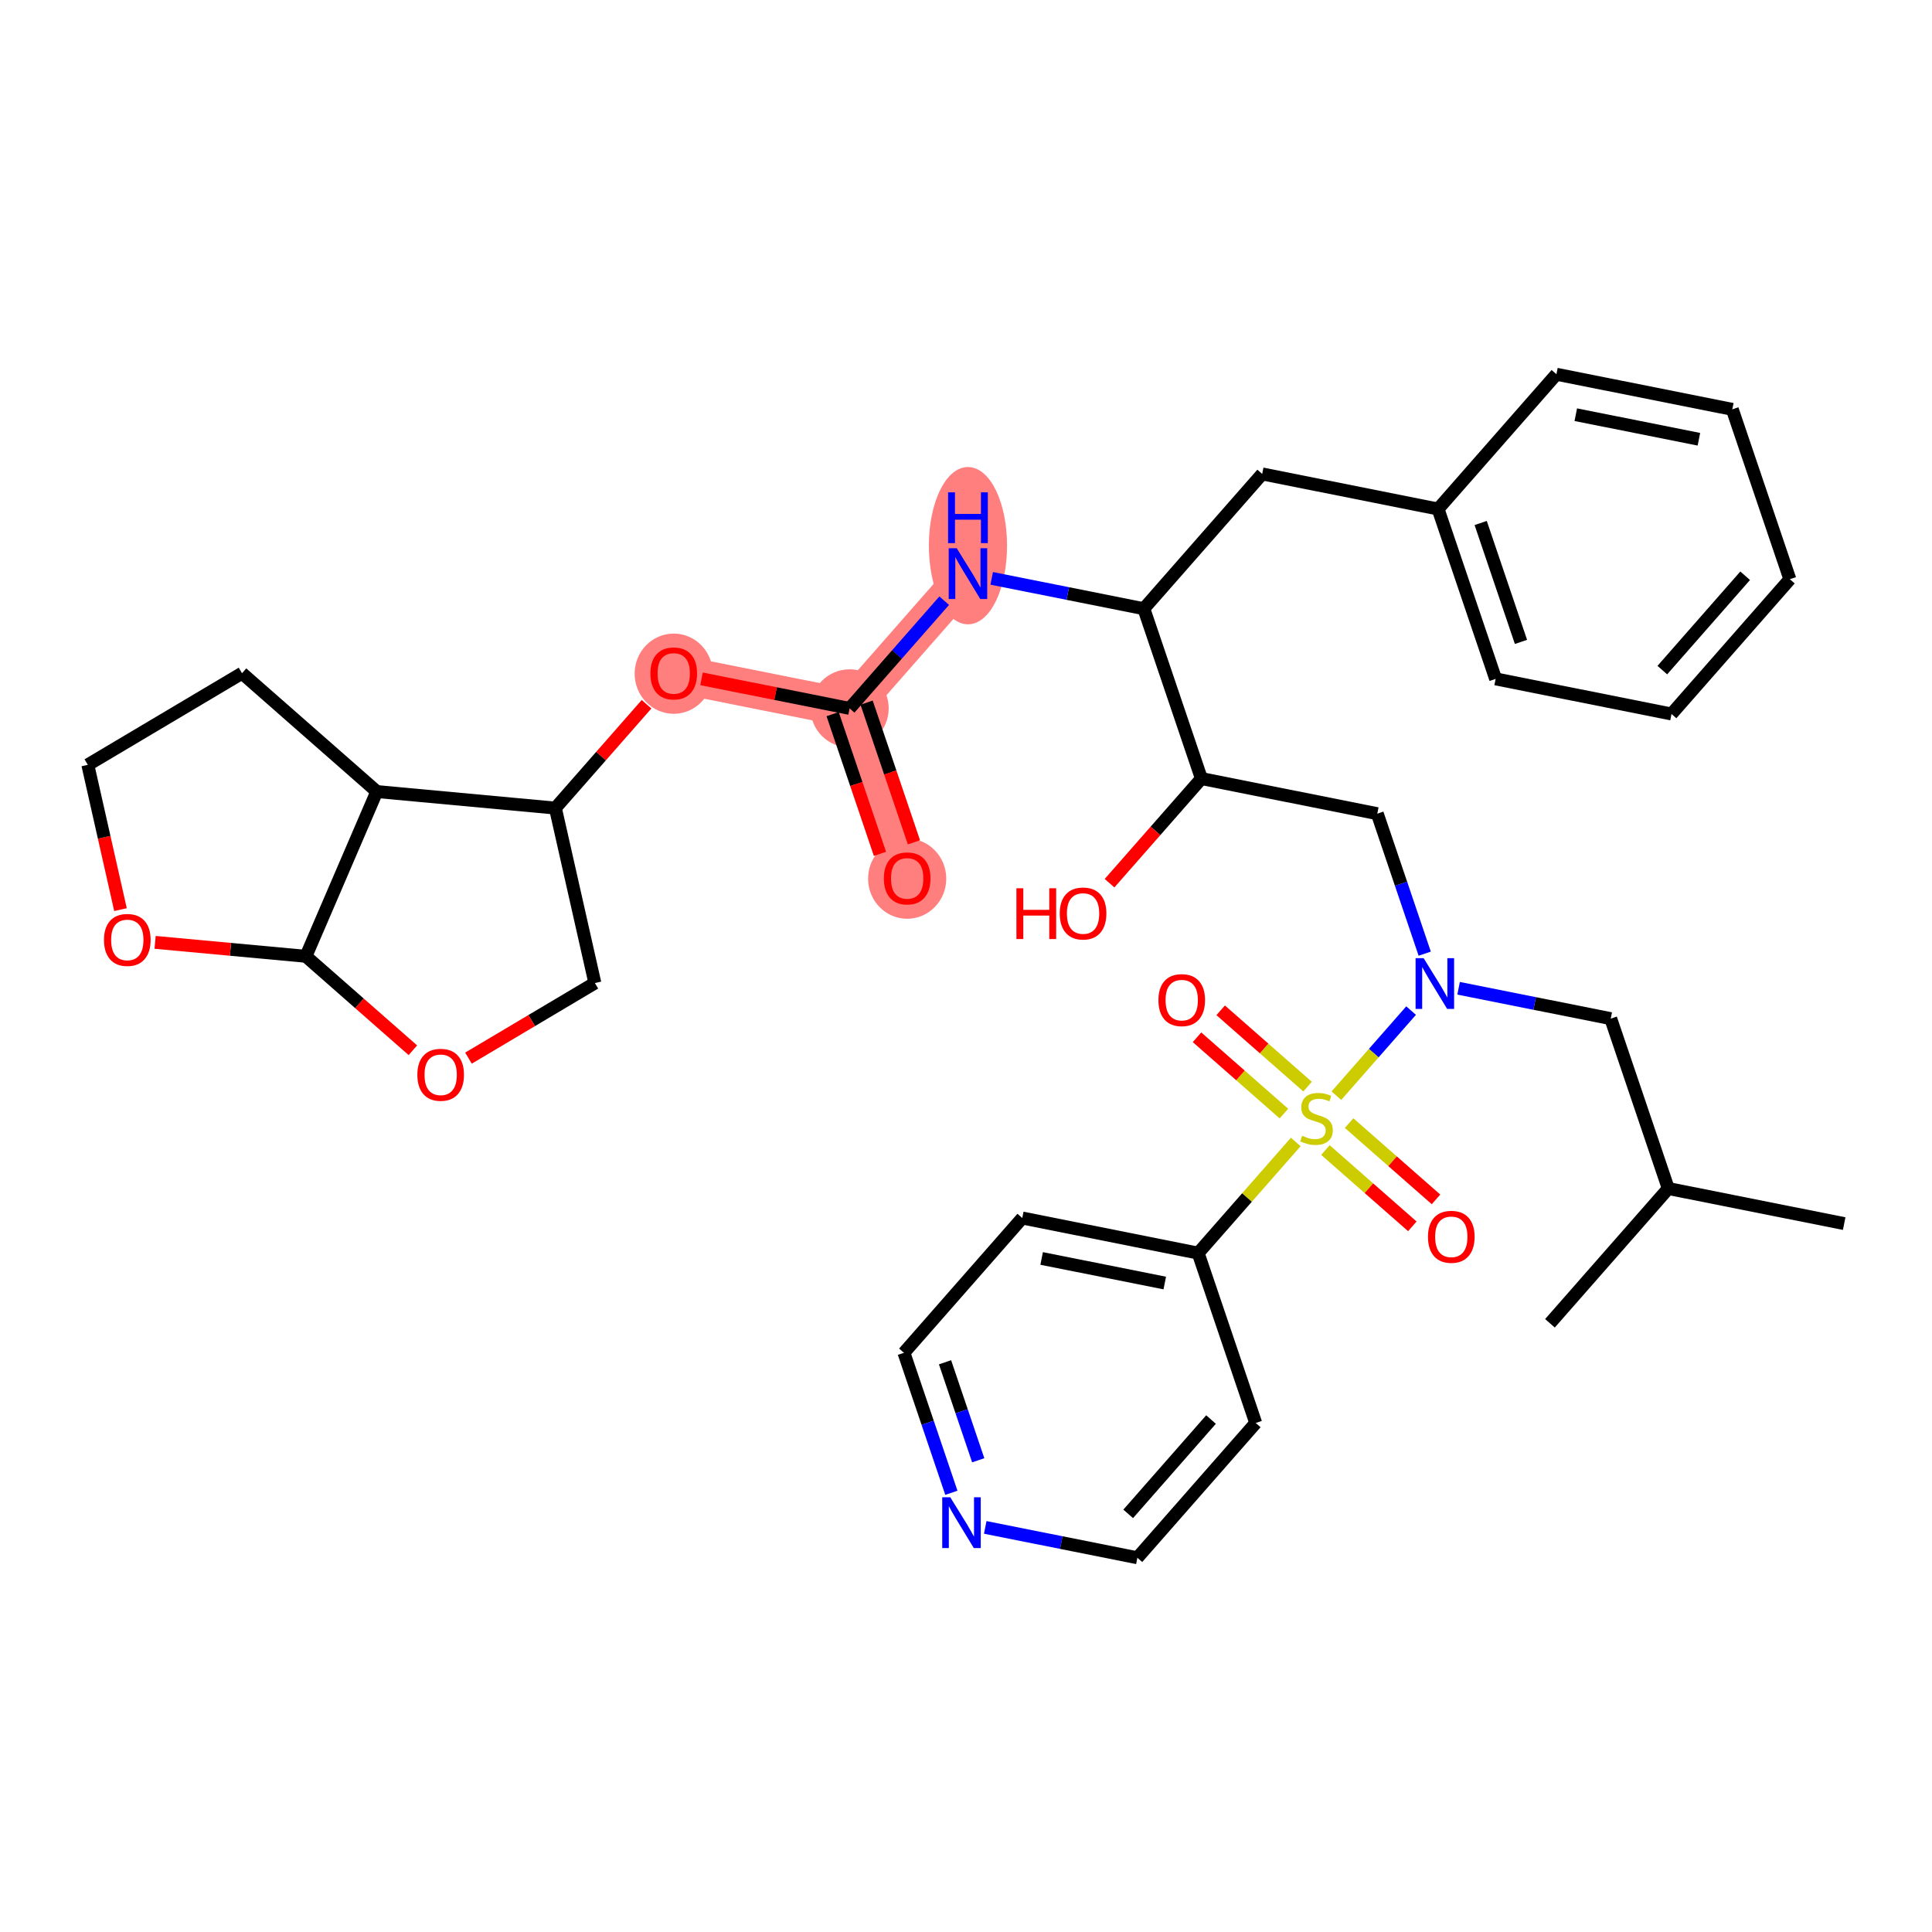 <?xml version='1.0' encoding='iso-8859-1'?>
<svg version='1.1' baseProfile='full'
              xmlns='http://www.w3.org/2000/svg'
                      xmlns:rdkit='http://www.rdkit.org/xml'
                      xmlns:xlink='http://www.w3.org/1999/xlink'
                  xml:space='preserve'
width='300px' height='300px' viewBox='0 0 300 300'>
<!-- END OF HEADER -->
<rect style='opacity:1.0;fill:#FFFFFF;stroke:none' width='300' height='300' x='0' y='0'> </rect>
<rect style='opacity:1.0;fill:#FFFFFF;stroke:none' width='300' height='300' x='0' y='0'> </rect>
<path d='M 150.304,89.07 L 131.928,109.999' style='fill:none;fill-rule:evenodd;stroke:#FF7F7F;stroke-width:5.9px;stroke-linecap:butt;stroke-linejoin:miter;stroke-opacity:1' />
<path d='M 131.928,109.999 L 140.865,136.376' style='fill:none;fill-rule:evenodd;stroke:#FF7F7F;stroke-width:5.9px;stroke-linecap:butt;stroke-linejoin:miter;stroke-opacity:1' />
<path d='M 131.928,109.999 L 104.616,104.549' style='fill:none;fill-rule:evenodd;stroke:#FF7F7F;stroke-width:5.9px;stroke-linecap:butt;stroke-linejoin:miter;stroke-opacity:1' />
<ellipse cx='150.304' cy='84.732' rx='5.57' ry='11.712'  style='fill:#FF7F7F;fill-rule:evenodd;stroke:#FF7F7F;stroke-width:1.0px;stroke-linecap:butt;stroke-linejoin:miter;stroke-opacity:1' />
<ellipse cx='131.928' cy='109.999' rx='5.57' ry='5.57'  style='fill:#FF7F7F;fill-rule:evenodd;stroke:#FF7F7F;stroke-width:1.0px;stroke-linecap:butt;stroke-linejoin:miter;stroke-opacity:1' />
<ellipse cx='140.865' cy='136.438' rx='5.57' ry='5.727'  style='fill:#FF7F7F;fill-rule:evenodd;stroke:#FF7F7F;stroke-width:1.0px;stroke-linecap:butt;stroke-linejoin:miter;stroke-opacity:1' />
<ellipse cx='104.616' cy='104.61' rx='5.57' ry='5.727'  style='fill:#FF7F7F;fill-rule:evenodd;stroke:#FF7F7F;stroke-width:1.0px;stroke-linecap:butt;stroke-linejoin:miter;stroke-opacity:1' />
<path class='bond-0 atom-0 atom-1' d='M 286.364,190.001 L 259.051,184.552' style='fill:none;fill-rule:evenodd;stroke:#000000;stroke-width:2.0px;stroke-linecap:butt;stroke-linejoin:miter;stroke-opacity:1' />
<path class='bond-1 atom-1 atom-2' d='M 259.051,184.552 L 240.676,205.48' style='fill:none;fill-rule:evenodd;stroke:#000000;stroke-width:2.0px;stroke-linecap:butt;stroke-linejoin:miter;stroke-opacity:1' />
<path class='bond-2 atom-1 atom-3' d='M 259.051,184.552 L 250.114,158.174' style='fill:none;fill-rule:evenodd;stroke:#000000;stroke-width:2.0px;stroke-linecap:butt;stroke-linejoin:miter;stroke-opacity:1' />
<path class='bond-3 atom-3 atom-4' d='M 250.114,158.174 L 238.302,155.817' style='fill:none;fill-rule:evenodd;stroke:#000000;stroke-width:2.0px;stroke-linecap:butt;stroke-linejoin:miter;stroke-opacity:1' />
<path class='bond-3 atom-3 atom-4' d='M 238.302,155.817 L 226.49,153.46' style='fill:none;fill-rule:evenodd;stroke:#0000FF;stroke-width:2.0px;stroke-linecap:butt;stroke-linejoin:miter;stroke-opacity:1' />
<path class='bond-4 atom-4 atom-5' d='M 221.23,148.085 L 217.548,137.216' style='fill:none;fill-rule:evenodd;stroke:#0000FF;stroke-width:2.0px;stroke-linecap:butt;stroke-linejoin:miter;stroke-opacity:1' />
<path class='bond-4 atom-4 atom-5' d='M 217.548,137.216 L 213.865,126.347' style='fill:none;fill-rule:evenodd;stroke:#000000;stroke-width:2.0px;stroke-linecap:butt;stroke-linejoin:miter;stroke-opacity:1' />
<path class='bond-27 atom-4 atom-28' d='M 219.115,156.924 L 213.313,163.532' style='fill:none;fill-rule:evenodd;stroke:#0000FF;stroke-width:2.0px;stroke-linecap:butt;stroke-linejoin:miter;stroke-opacity:1' />
<path class='bond-27 atom-4 atom-28' d='M 213.313,163.532 L 207.512,170.139' style='fill:none;fill-rule:evenodd;stroke:#CCCC00;stroke-width:2.0px;stroke-linecap:butt;stroke-linejoin:miter;stroke-opacity:1' />
<path class='bond-5 atom-5 atom-6' d='M 213.865,126.347 L 186.553,120.897' style='fill:none;fill-rule:evenodd;stroke:#000000;stroke-width:2.0px;stroke-linecap:butt;stroke-linejoin:miter;stroke-opacity:1' />
<path class='bond-6 atom-6 atom-7' d='M 186.553,120.897 L 179.422,129.019' style='fill:none;fill-rule:evenodd;stroke:#000000;stroke-width:2.0px;stroke-linecap:butt;stroke-linejoin:miter;stroke-opacity:1' />
<path class='bond-6 atom-6 atom-7' d='M 179.422,129.019 L 172.291,137.141' style='fill:none;fill-rule:evenodd;stroke:#FF0000;stroke-width:2.0px;stroke-linecap:butt;stroke-linejoin:miter;stroke-opacity:1' />
<path class='bond-7 atom-6 atom-8' d='M 186.553,120.897 L 177.616,94.519' style='fill:none;fill-rule:evenodd;stroke:#000000;stroke-width:2.0px;stroke-linecap:butt;stroke-linejoin:miter;stroke-opacity:1' />
<path class='bond-8 atom-8 atom-9' d='M 177.616,94.519 L 195.992,73.591' style='fill:none;fill-rule:evenodd;stroke:#000000;stroke-width:2.0px;stroke-linecap:butt;stroke-linejoin:miter;stroke-opacity:1' />
<path class='bond-15 atom-8 atom-16' d='M 177.616,94.519 L 165.804,92.163' style='fill:none;fill-rule:evenodd;stroke:#000000;stroke-width:2.0px;stroke-linecap:butt;stroke-linejoin:miter;stroke-opacity:1' />
<path class='bond-15 atom-8 atom-16' d='M 165.804,92.163 L 153.991,89.806' style='fill:none;fill-rule:evenodd;stroke:#0000FF;stroke-width:2.0px;stroke-linecap:butt;stroke-linejoin:miter;stroke-opacity:1' />
<path class='bond-9 atom-9 atom-10' d='M 195.992,73.591 L 223.304,79.04' style='fill:none;fill-rule:evenodd;stroke:#000000;stroke-width:2.0px;stroke-linecap:butt;stroke-linejoin:miter;stroke-opacity:1' />
<path class='bond-10 atom-10 atom-11' d='M 223.304,79.04 L 232.241,105.418' style='fill:none;fill-rule:evenodd;stroke:#000000;stroke-width:2.0px;stroke-linecap:butt;stroke-linejoin:miter;stroke-opacity:1' />
<path class='bond-10 atom-10 atom-11' d='M 229.92,81.21 L 236.176,99.674' style='fill:none;fill-rule:evenodd;stroke:#000000;stroke-width:2.0px;stroke-linecap:butt;stroke-linejoin:miter;stroke-opacity:1' />
<path class='bond-36 atom-15 atom-10' d='M 241.68,58.112 L 223.304,79.04' style='fill:none;fill-rule:evenodd;stroke:#000000;stroke-width:2.0px;stroke-linecap:butt;stroke-linejoin:miter;stroke-opacity:1' />
<path class='bond-11 atom-11 atom-12' d='M 232.241,105.418 L 259.553,110.868' style='fill:none;fill-rule:evenodd;stroke:#000000;stroke-width:2.0px;stroke-linecap:butt;stroke-linejoin:miter;stroke-opacity:1' />
<path class='bond-12 atom-12 atom-13' d='M 259.553,110.868 L 277.929,89.939' style='fill:none;fill-rule:evenodd;stroke:#000000;stroke-width:2.0px;stroke-linecap:butt;stroke-linejoin:miter;stroke-opacity:1' />
<path class='bond-12 atom-12 atom-13' d='M 258.124,104.053 L 270.987,89.403' style='fill:none;fill-rule:evenodd;stroke:#000000;stroke-width:2.0px;stroke-linecap:butt;stroke-linejoin:miter;stroke-opacity:1' />
<path class='bond-13 atom-13 atom-14' d='M 277.929,89.939 L 268.992,63.562' style='fill:none;fill-rule:evenodd;stroke:#000000;stroke-width:2.0px;stroke-linecap:butt;stroke-linejoin:miter;stroke-opacity:1' />
<path class='bond-14 atom-14 atom-15' d='M 268.992,63.562 L 241.68,58.112' style='fill:none;fill-rule:evenodd;stroke:#000000;stroke-width:2.0px;stroke-linecap:butt;stroke-linejoin:miter;stroke-opacity:1' />
<path class='bond-14 atom-14 atom-15' d='M 263.805,68.207 L 244.687,64.392' style='fill:none;fill-rule:evenodd;stroke:#000000;stroke-width:2.0px;stroke-linecap:butt;stroke-linejoin:miter;stroke-opacity:1' />
<path class='bond-16 atom-16 atom-17' d='M 146.616,93.27 L 139.272,101.634' style='fill:none;fill-rule:evenodd;stroke:#0000FF;stroke-width:2.0px;stroke-linecap:butt;stroke-linejoin:miter;stroke-opacity:1' />
<path class='bond-16 atom-16 atom-17' d='M 139.272,101.634 L 131.928,109.999' style='fill:none;fill-rule:evenodd;stroke:#000000;stroke-width:2.0px;stroke-linecap:butt;stroke-linejoin:miter;stroke-opacity:1' />
<path class='bond-17 atom-17 atom-18' d='M 129.291,110.892 L 132.965,121.739' style='fill:none;fill-rule:evenodd;stroke:#000000;stroke-width:2.0px;stroke-linecap:butt;stroke-linejoin:miter;stroke-opacity:1' />
<path class='bond-17 atom-17 atom-18' d='M 132.965,121.739 L 136.64,132.586' style='fill:none;fill-rule:evenodd;stroke:#FF0000;stroke-width:2.0px;stroke-linecap:butt;stroke-linejoin:miter;stroke-opacity:1' />
<path class='bond-17 atom-17 atom-18' d='M 134.566,109.105 L 138.241,119.952' style='fill:none;fill-rule:evenodd;stroke:#000000;stroke-width:2.0px;stroke-linecap:butt;stroke-linejoin:miter;stroke-opacity:1' />
<path class='bond-17 atom-17 atom-18' d='M 138.241,119.952 L 141.916,130.798' style='fill:none;fill-rule:evenodd;stroke:#FF0000;stroke-width:2.0px;stroke-linecap:butt;stroke-linejoin:miter;stroke-opacity:1' />
<path class='bond-18 atom-17 atom-19' d='M 131.928,109.999 L 120.431,107.704' style='fill:none;fill-rule:evenodd;stroke:#000000;stroke-width:2.0px;stroke-linecap:butt;stroke-linejoin:miter;stroke-opacity:1' />
<path class='bond-18 atom-17 atom-19' d='M 120.431,107.704 L 108.933,105.41' style='fill:none;fill-rule:evenodd;stroke:#FF0000;stroke-width:2.0px;stroke-linecap:butt;stroke-linejoin:miter;stroke-opacity:1' />
<path class='bond-19 atom-19 atom-20' d='M 100.395,109.356 L 93.318,117.417' style='fill:none;fill-rule:evenodd;stroke:#FF0000;stroke-width:2.0px;stroke-linecap:butt;stroke-linejoin:miter;stroke-opacity:1' />
<path class='bond-19 atom-19 atom-20' d='M 93.318,117.417 L 86.24,125.478' style='fill:none;fill-rule:evenodd;stroke:#000000;stroke-width:2.0px;stroke-linecap:butt;stroke-linejoin:miter;stroke-opacity:1' />
<path class='bond-20 atom-20 atom-21' d='M 86.24,125.478 L 92.371,152.645' style='fill:none;fill-rule:evenodd;stroke:#000000;stroke-width:2.0px;stroke-linecap:butt;stroke-linejoin:miter;stroke-opacity:1' />
<path class='bond-37 atom-27 atom-20' d='M 58.508,122.913 L 86.24,125.478' style='fill:none;fill-rule:evenodd;stroke:#000000;stroke-width:2.0px;stroke-linecap:butt;stroke-linejoin:miter;stroke-opacity:1' />
<path class='bond-21 atom-21 atom-22' d='M 92.371,152.645 L 82.558,158.476' style='fill:none;fill-rule:evenodd;stroke:#000000;stroke-width:2.0px;stroke-linecap:butt;stroke-linejoin:miter;stroke-opacity:1' />
<path class='bond-21 atom-21 atom-22' d='M 82.558,158.476 L 72.745,164.306' style='fill:none;fill-rule:evenodd;stroke:#FF0000;stroke-width:2.0px;stroke-linecap:butt;stroke-linejoin:miter;stroke-opacity:1' />
<path class='bond-22 atom-22 atom-23' d='M 64.111,163.081 L 55.805,155.788' style='fill:none;fill-rule:evenodd;stroke:#FF0000;stroke-width:2.0px;stroke-linecap:butt;stroke-linejoin:miter;stroke-opacity:1' />
<path class='bond-22 atom-22 atom-23' d='M 55.805,155.788 L 47.499,148.495' style='fill:none;fill-rule:evenodd;stroke:#000000;stroke-width:2.0px;stroke-linecap:butt;stroke-linejoin:miter;stroke-opacity:1' />
<path class='bond-23 atom-23 atom-24' d='M 47.499,148.495 L 35.792,147.413' style='fill:none;fill-rule:evenodd;stroke:#000000;stroke-width:2.0px;stroke-linecap:butt;stroke-linejoin:miter;stroke-opacity:1' />
<path class='bond-23 atom-23 atom-24' d='M 35.792,147.413 L 24.084,146.33' style='fill:none;fill-rule:evenodd;stroke:#FF0000;stroke-width:2.0px;stroke-linecap:butt;stroke-linejoin:miter;stroke-opacity:1' />
<path class='bond-39 atom-27 atom-23' d='M 58.508,122.913 L 47.499,148.495' style='fill:none;fill-rule:evenodd;stroke:#000000;stroke-width:2.0px;stroke-linecap:butt;stroke-linejoin:miter;stroke-opacity:1' />
<path class='bond-24 atom-24 atom-25' d='M 18.71,141.246 L 16.173,130.005' style='fill:none;fill-rule:evenodd;stroke:#FF0000;stroke-width:2.0px;stroke-linecap:butt;stroke-linejoin:miter;stroke-opacity:1' />
<path class='bond-24 atom-24 atom-25' d='M 16.173,130.005 L 13.636,118.763' style='fill:none;fill-rule:evenodd;stroke:#000000;stroke-width:2.0px;stroke-linecap:butt;stroke-linejoin:miter;stroke-opacity:1' />
<path class='bond-25 atom-25 atom-26' d='M 13.636,118.763 L 37.58,104.537' style='fill:none;fill-rule:evenodd;stroke:#000000;stroke-width:2.0px;stroke-linecap:butt;stroke-linejoin:miter;stroke-opacity:1' />
<path class='bond-26 atom-26 atom-27' d='M 37.58,104.537 L 58.508,122.913' style='fill:none;fill-rule:evenodd;stroke:#000000;stroke-width:2.0px;stroke-linecap:butt;stroke-linejoin:miter;stroke-opacity:1' />
<path class='bond-28 atom-28 atom-29' d='M 203.039,168.729 L 196.292,162.805' style='fill:none;fill-rule:evenodd;stroke:#CCCC00;stroke-width:2.0px;stroke-linecap:butt;stroke-linejoin:miter;stroke-opacity:1' />
<path class='bond-28 atom-28 atom-29' d='M 196.292,162.805 L 189.545,156.881' style='fill:none;fill-rule:evenodd;stroke:#FF0000;stroke-width:2.0px;stroke-linecap:butt;stroke-linejoin:miter;stroke-opacity:1' />
<path class='bond-28 atom-28 atom-29' d='M 199.364,172.914 L 192.617,166.99' style='fill:none;fill-rule:evenodd;stroke:#CCCC00;stroke-width:2.0px;stroke-linecap:butt;stroke-linejoin:miter;stroke-opacity:1' />
<path class='bond-28 atom-28 atom-29' d='M 192.617,166.99 L 185.87,161.067' style='fill:none;fill-rule:evenodd;stroke:#FF0000;stroke-width:2.0px;stroke-linecap:butt;stroke-linejoin:miter;stroke-opacity:1' />
<path class='bond-29 atom-28 atom-30' d='M 205.814,178.578 L 212.561,184.502' style='fill:none;fill-rule:evenodd;stroke:#CCCC00;stroke-width:2.0px;stroke-linecap:butt;stroke-linejoin:miter;stroke-opacity:1' />
<path class='bond-29 atom-28 atom-30' d='M 212.561,184.502 L 219.308,190.425' style='fill:none;fill-rule:evenodd;stroke:#FF0000;stroke-width:2.0px;stroke-linecap:butt;stroke-linejoin:miter;stroke-opacity:1' />
<path class='bond-29 atom-28 atom-30' d='M 209.489,174.392 L 216.236,180.316' style='fill:none;fill-rule:evenodd;stroke:#CCCC00;stroke-width:2.0px;stroke-linecap:butt;stroke-linejoin:miter;stroke-opacity:1' />
<path class='bond-29 atom-28 atom-30' d='M 216.236,180.316 L 222.983,186.24' style='fill:none;fill-rule:evenodd;stroke:#FF0000;stroke-width:2.0px;stroke-linecap:butt;stroke-linejoin:miter;stroke-opacity:1' />
<path class='bond-30 atom-28 atom-31' d='M 201.202,177.326 L 193.626,185.954' style='fill:none;fill-rule:evenodd;stroke:#CCCC00;stroke-width:2.0px;stroke-linecap:butt;stroke-linejoin:miter;stroke-opacity:1' />
<path class='bond-30 atom-28 atom-31' d='M 193.626,185.954 L 186.051,194.582' style='fill:none;fill-rule:evenodd;stroke:#000000;stroke-width:2.0px;stroke-linecap:butt;stroke-linejoin:miter;stroke-opacity:1' />
<path class='bond-31 atom-31 atom-32' d='M 186.051,194.582 L 158.739,189.132' style='fill:none;fill-rule:evenodd;stroke:#000000;stroke-width:2.0px;stroke-linecap:butt;stroke-linejoin:miter;stroke-opacity:1' />
<path class='bond-31 atom-31 atom-32' d='M 180.864,199.227 L 161.746,195.412' style='fill:none;fill-rule:evenodd;stroke:#000000;stroke-width:2.0px;stroke-linecap:butt;stroke-linejoin:miter;stroke-opacity:1' />
<path class='bond-38 atom-36 atom-31' d='M 194.988,220.96 L 186.051,194.582' style='fill:none;fill-rule:evenodd;stroke:#000000;stroke-width:2.0px;stroke-linecap:butt;stroke-linejoin:miter;stroke-opacity:1' />
<path class='bond-32 atom-32 atom-33' d='M 158.739,189.132 L 140.363,210.061' style='fill:none;fill-rule:evenodd;stroke:#000000;stroke-width:2.0px;stroke-linecap:butt;stroke-linejoin:miter;stroke-opacity:1' />
<path class='bond-33 atom-33 atom-34' d='M 140.363,210.061 L 144.046,220.93' style='fill:none;fill-rule:evenodd;stroke:#000000;stroke-width:2.0px;stroke-linecap:butt;stroke-linejoin:miter;stroke-opacity:1' />
<path class='bond-33 atom-33 atom-34' d='M 144.046,220.93 L 147.728,231.799' style='fill:none;fill-rule:evenodd;stroke:#0000FF;stroke-width:2.0px;stroke-linecap:butt;stroke-linejoin:miter;stroke-opacity:1' />
<path class='bond-33 atom-33 atom-34' d='M 146.744,211.534 L 149.321,219.142' style='fill:none;fill-rule:evenodd;stroke:#000000;stroke-width:2.0px;stroke-linecap:butt;stroke-linejoin:miter;stroke-opacity:1' />
<path class='bond-33 atom-33 atom-34' d='M 149.321,219.142 L 151.899,226.751' style='fill:none;fill-rule:evenodd;stroke:#0000FF;stroke-width:2.0px;stroke-linecap:butt;stroke-linejoin:miter;stroke-opacity:1' />
<path class='bond-34 atom-34 atom-35' d='M 152.988,237.174 L 164.8,239.531' style='fill:none;fill-rule:evenodd;stroke:#0000FF;stroke-width:2.0px;stroke-linecap:butt;stroke-linejoin:miter;stroke-opacity:1' />
<path class='bond-34 atom-34 atom-35' d='M 164.8,239.531 L 176.612,241.888' style='fill:none;fill-rule:evenodd;stroke:#000000;stroke-width:2.0px;stroke-linecap:butt;stroke-linejoin:miter;stroke-opacity:1' />
<path class='bond-35 atom-35 atom-36' d='M 176.612,241.888 L 194.988,220.96' style='fill:none;fill-rule:evenodd;stroke:#000000;stroke-width:2.0px;stroke-linecap:butt;stroke-linejoin:miter;stroke-opacity:1' />
<path class='bond-35 atom-35 atom-36' d='M 175.183,235.074 L 188.046,220.424' style='fill:none;fill-rule:evenodd;stroke:#000000;stroke-width:2.0px;stroke-linecap:butt;stroke-linejoin:miter;stroke-opacity:1' />
<path  class='atom-4' d='M 221.059 148.781
L 223.643 152.959
Q 223.899 153.371, 224.312 154.117
Q 224.724 154.864, 224.746 154.908
L 224.746 148.781
L 225.793 148.781
L 225.793 156.668
L 224.713 156.668
L 221.939 152.101
Q 221.616 151.566, 221.27 150.953
Q 220.936 150.341, 220.836 150.151
L 220.836 156.668
L 219.811 156.668
L 219.811 148.781
L 221.059 148.781
' fill='#0000FF'/>
<path  class='atom-7' d='M 157.828 137.927
L 158.898 137.927
L 158.898 141.28
L 162.93 141.28
L 162.93 137.927
L 164 137.927
L 164 145.814
L 162.93 145.814
L 162.93 142.171
L 158.898 142.171
L 158.898 145.814
L 157.828 145.814
L 157.828 137.927
' fill='#FF0000'/>
<path  class='atom-7' d='M 164.557 141.848
Q 164.557 139.954, 165.493 138.896
Q 166.428 137.838, 168.178 137.838
Q 169.927 137.838, 170.862 138.896
Q 171.798 139.954, 171.798 141.848
Q 171.798 143.764, 170.851 144.856
Q 169.904 145.937, 168.178 145.937
Q 166.44 145.937, 165.493 144.856
Q 164.557 143.775, 164.557 141.848
M 168.178 145.045
Q 169.381 145.045, 170.027 144.243
Q 170.684 143.43, 170.684 141.848
Q 170.684 140.3, 170.027 139.52
Q 169.381 138.729, 168.178 138.729
Q 166.974 138.729, 166.317 139.509
Q 165.671 140.289, 165.671 141.848
Q 165.671 143.441, 166.317 144.243
Q 166.974 145.045, 168.178 145.045
' fill='#FF0000'/>
<path  class='atom-16' d='M 148.56 85.126
L 151.145 89.304
Q 151.401 89.716, 151.813 90.463
Q 152.226 91.209, 152.248 91.254
L 152.248 85.126
L 153.295 85.126
L 153.295 93.014
L 152.214 93.014
L 149.441 88.446
Q 149.117 87.912, 148.772 87.299
Q 148.438 86.686, 148.338 86.497
L 148.338 93.014
L 147.313 93.014
L 147.313 85.126
L 148.56 85.126
' fill='#0000FF'/>
<path  class='atom-16' d='M 147.218 76.45
L 148.287 76.45
L 148.287 79.804
L 152.32 79.804
L 152.32 76.45
L 153.39 76.45
L 153.39 84.338
L 152.32 84.338
L 152.32 80.695
L 148.287 80.695
L 148.287 84.338
L 147.218 84.338
L 147.218 76.45
' fill='#0000FF'/>
<path  class='atom-18' d='M 137.245 136.399
Q 137.245 134.505, 138.18 133.447
Q 139.116 132.388, 140.865 132.388
Q 142.614 132.388, 143.55 133.447
Q 144.486 134.505, 144.486 136.399
Q 144.486 138.315, 143.539 139.407
Q 142.592 140.487, 140.865 140.487
Q 139.127 140.487, 138.18 139.407
Q 137.245 138.326, 137.245 136.399
M 140.865 139.596
Q 142.068 139.596, 142.714 138.794
Q 143.372 137.981, 143.372 136.399
Q 143.372 134.85, 142.714 134.07
Q 142.068 133.279, 140.865 133.279
Q 139.662 133.279, 139.005 134.059
Q 138.359 134.839, 138.359 136.399
Q 138.359 137.992, 139.005 138.794
Q 139.662 139.596, 140.865 139.596
' fill='#FF0000'/>
<path  class='atom-19' d='M 100.995 104.571
Q 100.995 102.678, 101.931 101.619
Q 102.867 100.561, 104.616 100.561
Q 106.365 100.561, 107.301 101.619
Q 108.237 102.678, 108.237 104.571
Q 108.237 106.488, 107.29 107.579
Q 106.343 108.66, 104.616 108.66
Q 102.878 108.66, 101.931 107.579
Q 100.995 106.499, 100.995 104.571
M 104.616 107.769
Q 105.819 107.769, 106.465 106.967
Q 107.123 106.153, 107.123 104.571
Q 107.123 103.023, 106.465 102.243
Q 105.819 101.452, 104.616 101.452
Q 103.413 101.452, 102.756 102.232
Q 102.109 103.012, 102.109 104.571
Q 102.109 106.164, 102.756 106.967
Q 103.413 107.769, 104.616 107.769
' fill='#FF0000'/>
<path  class='atom-22' d='M 64.807 166.893
Q 64.807 164.999, 65.743 163.941
Q 66.679 162.883, 68.428 162.883
Q 70.177 162.883, 71.113 163.941
Q 72.048 164.999, 72.048 166.893
Q 72.048 168.809, 71.101 169.901
Q 70.154 170.982, 68.428 170.982
Q 66.69 170.982, 65.743 169.901
Q 64.807 168.82, 64.807 166.893
M 68.428 170.09
Q 69.631 170.09, 70.277 169.288
Q 70.934 168.475, 70.934 166.893
Q 70.934 165.345, 70.277 164.565
Q 69.631 163.774, 68.428 163.774
Q 67.225 163.774, 66.567 164.554
Q 65.921 165.334, 65.921 166.893
Q 65.921 168.486, 66.567 169.288
Q 67.225 170.09, 68.428 170.09
' fill='#FF0000'/>
<path  class='atom-24' d='M 16.146 145.953
Q 16.146 144.059, 17.082 143.001
Q 18.018 141.943, 19.767 141.943
Q 21.516 141.943, 22.452 143.001
Q 23.388 144.059, 23.388 145.953
Q 23.388 147.869, 22.441 148.961
Q 21.494 150.041, 19.767 150.041
Q 18.029 150.041, 17.082 148.961
Q 16.146 147.88, 16.146 145.953
M 19.767 149.15
Q 20.97 149.15, 21.616 148.348
Q 22.273 147.535, 22.273 145.953
Q 22.273 144.405, 21.616 143.625
Q 20.97 142.834, 19.767 142.834
Q 18.564 142.834, 17.907 143.614
Q 17.26 144.393, 17.26 145.953
Q 17.26 147.546, 17.907 148.348
Q 18.564 149.15, 19.767 149.15
' fill='#FF0000'/>
<path  class='atom-28' d='M 202.199 176.36
Q 202.288 176.394, 202.655 176.55
Q 203.023 176.706, 203.424 176.806
Q 203.836 176.895, 204.237 176.895
Q 204.984 176.895, 205.418 176.538
Q 205.853 176.171, 205.853 175.536
Q 205.853 175.101, 205.63 174.834
Q 205.418 174.567, 205.084 174.422
Q 204.75 174.277, 204.193 174.11
Q 203.491 173.898, 203.068 173.698
Q 202.655 173.497, 202.355 173.074
Q 202.065 172.651, 202.065 171.938
Q 202.065 170.946, 202.733 170.333
Q 203.413 169.721, 204.75 169.721
Q 205.663 169.721, 206.699 170.155
L 206.443 171.013
Q 205.496 170.623, 204.783 170.623
Q 204.014 170.623, 203.591 170.946
Q 203.168 171.258, 203.179 171.804
Q 203.179 172.227, 203.391 172.483
Q 203.613 172.74, 203.925 172.884
Q 204.248 173.029, 204.783 173.196
Q 205.496 173.419, 205.919 173.642
Q 206.343 173.865, 206.644 174.322
Q 206.955 174.767, 206.955 175.536
Q 206.955 176.628, 206.22 177.218
Q 205.496 177.797, 204.282 177.797
Q 203.58 177.797, 203.045 177.641
Q 202.522 177.497, 201.898 177.24
L 202.199 176.36
' fill='#CCCC00'/>
<path  class='atom-29' d='M 179.878 155.3
Q 179.878 153.406, 180.813 152.348
Q 181.749 151.289, 183.498 151.289
Q 185.247 151.289, 186.183 152.348
Q 187.119 153.406, 187.119 155.3
Q 187.119 157.216, 186.172 158.308
Q 185.225 159.388, 183.498 159.388
Q 181.76 159.388, 180.813 158.308
Q 179.878 157.227, 179.878 155.3
M 183.498 158.497
Q 184.701 158.497, 185.347 157.695
Q 186.005 156.882, 186.005 155.3
Q 186.005 153.751, 185.347 152.972
Q 184.701 152.181, 183.498 152.181
Q 182.295 152.181, 181.638 152.96
Q 180.992 153.74, 180.992 155.3
Q 180.992 156.893, 181.638 157.695
Q 182.295 158.497, 183.498 158.497
' fill='#FF0000'/>
<path  class='atom-30' d='M 221.735 192.051
Q 221.735 190.157, 222.67 189.099
Q 223.606 188.04, 225.355 188.04
Q 227.104 188.04, 228.04 189.099
Q 228.976 190.157, 228.976 192.051
Q 228.976 193.967, 228.029 195.059
Q 227.082 196.139, 225.355 196.139
Q 223.617 196.139, 222.67 195.059
Q 221.735 193.978, 221.735 192.051
M 225.355 195.248
Q 226.558 195.248, 227.204 194.446
Q 227.862 193.633, 227.862 192.051
Q 227.862 190.502, 227.204 189.723
Q 226.558 188.932, 225.355 188.932
Q 224.152 188.932, 223.495 189.711
Q 222.849 190.491, 222.849 192.051
Q 222.849 193.644, 223.495 194.446
Q 224.152 195.248, 225.355 195.248
' fill='#FF0000'/>
<path  class='atom-34' d='M 147.557 232.495
L 150.141 236.672
Q 150.397 237.085, 150.81 237.831
Q 151.222 238.577, 151.244 238.622
L 151.244 232.495
L 152.291 232.495
L 152.291 240.382
L 151.211 240.382
L 148.437 235.815
Q 148.114 235.28, 147.768 234.667
Q 147.434 234.055, 147.334 233.865
L 147.334 240.382
L 146.309 240.382
L 146.309 232.495
L 147.557 232.495
' fill='#0000FF'/>
</svg>
